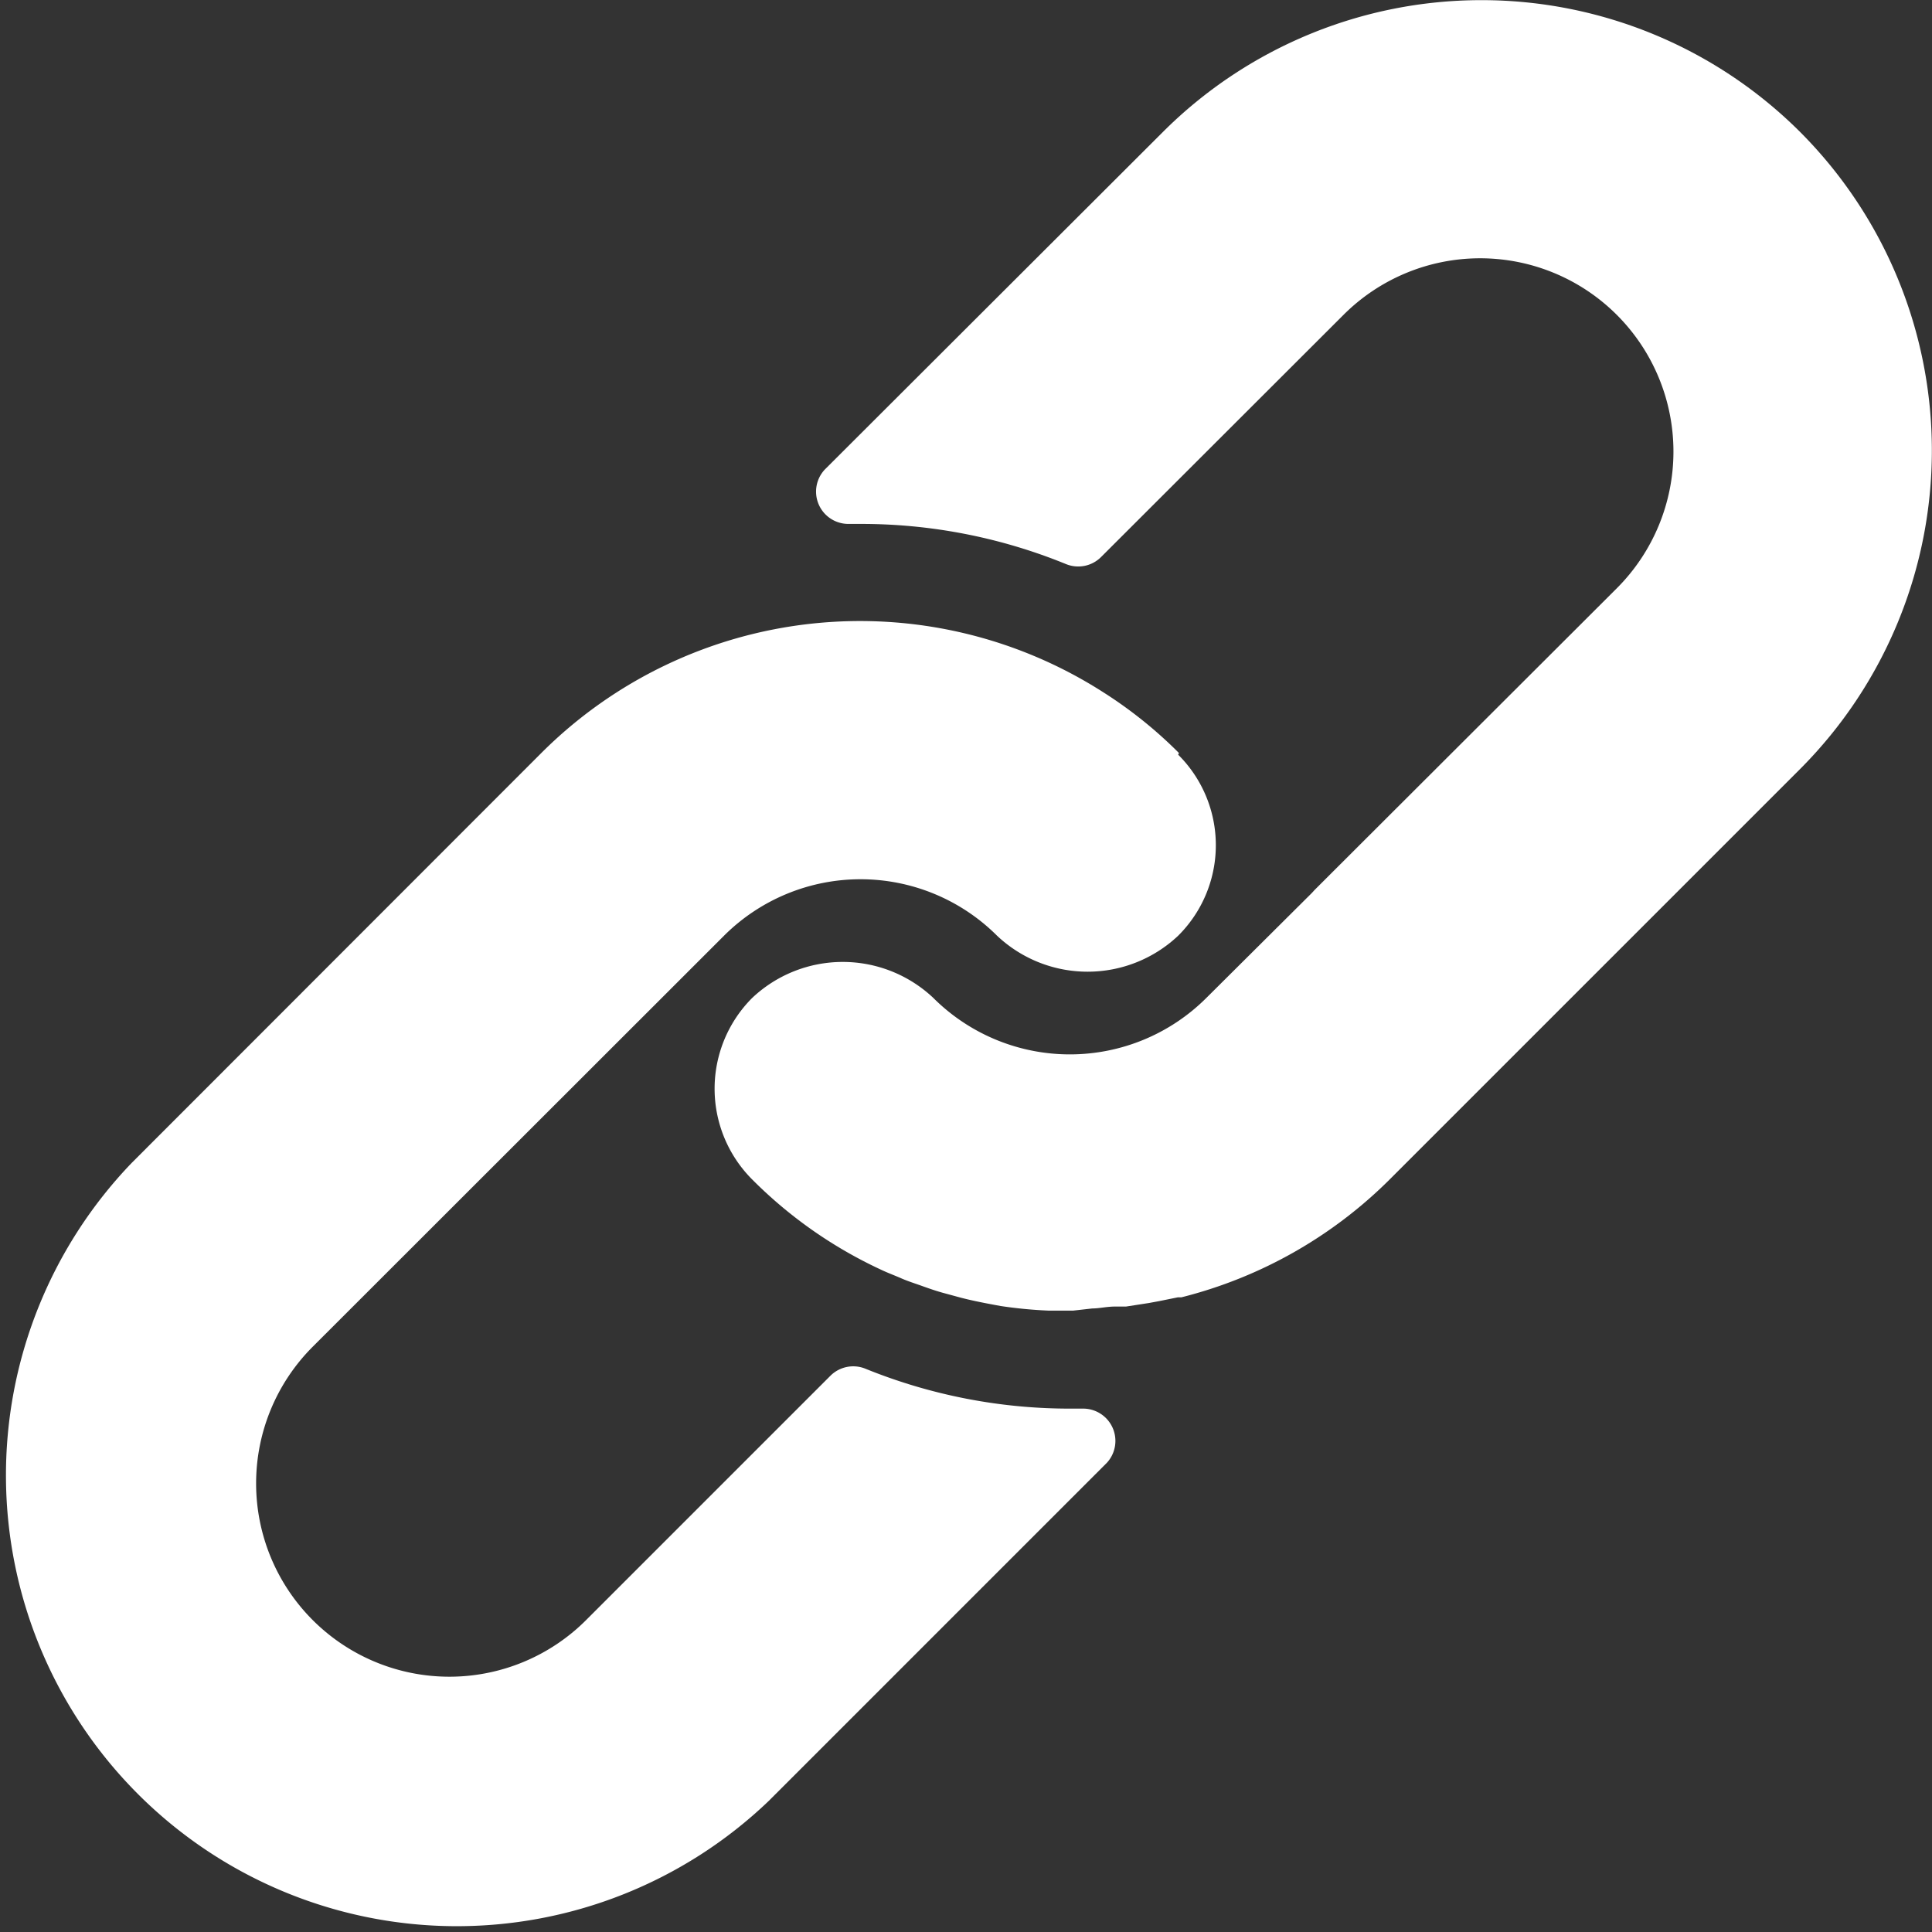 <svg xmlns="http://www.w3.org/2000/svg" width="7.117" height="7.118" viewBox="0 0 7.117 7.118">
    <rect x="0" y="0" width="7.117" height="7.118" fill="#333333" stroke="none"/>
    <defs>
        <style>
            .cls-1{fill:#fff}
        </style>
    </defs>
    <g id="link_3_" data-name="link (3)" transform="translate(-.039)">
        <g id="Group_59" data-name="Group 59" transform="translate(.039 2.288)">
            <g id="Group_58" data-name="Group 58">
                <path id="Path_39" d="M4.382 165.1a1.615 1.615 0 0 0-.279-.224 1.661 1.661 0 0 0-2.07.224l-1.509 1.51a1.661 1.661 0 0 0 2.347 2.35l1.245-1.245a.119.119 0 0 0-.084-.2h-.046a2 2 0 0 1-.759-.147.119.119 0 0 0-.129.026l-.9.9a.712.712 0 0 1-1.007-1.007l1.515-1.514a.712.712 0 0 1 1.006 0 .486.486 0 0 0 .667 0 .47.47 0 0 0 0-.667z" class="cls-1" data-name="Path 39" transform="translate(-.039 -164.614)"/>
            </g>
        </g>
        <g id="Group_61" data-name="Group 61" transform="translate(2.673)">
            <g id="Group_60" data-name="Group 60">
                <path id="Path_40" d="M193.5.487a1.661 1.661 0 0 0-2.349 0l-1.245 1.243a.119.119 0 0 0 .087.2h.044a1.993 1.993 0 0 1 .758.148.119.119 0 0 0 .129-.026l.893-.892a.712.712 0 0 1 1.007 1.007l-1.113 1.111-.01.011-.389.387a.712.712 0 0 1-1.006 0 .486.486 0 0 0-.667 0 .473.473 0 0 0 0 .669 1.646 1.646 0 0 0 .474.332c.025.012.05.021.075.032s.051.019.076.028.051.018.076.025l.07.019c.047.012.095.021.144.03a1.651 1.651 0 0 0 .177.017h.09l.071-.008c.026 0 .053-.007.084-.007h.04l.084-.013.038-.007.069-.014h.013a1.66 1.66 0 0 0 .77-.437l1.51-1.51a1.661 1.661 0 0 0 0-2.345z" class="cls-1" data-name="Path 40" transform="translate(-189.502)"/>
            </g>
        </g>
    </g>
</svg>
